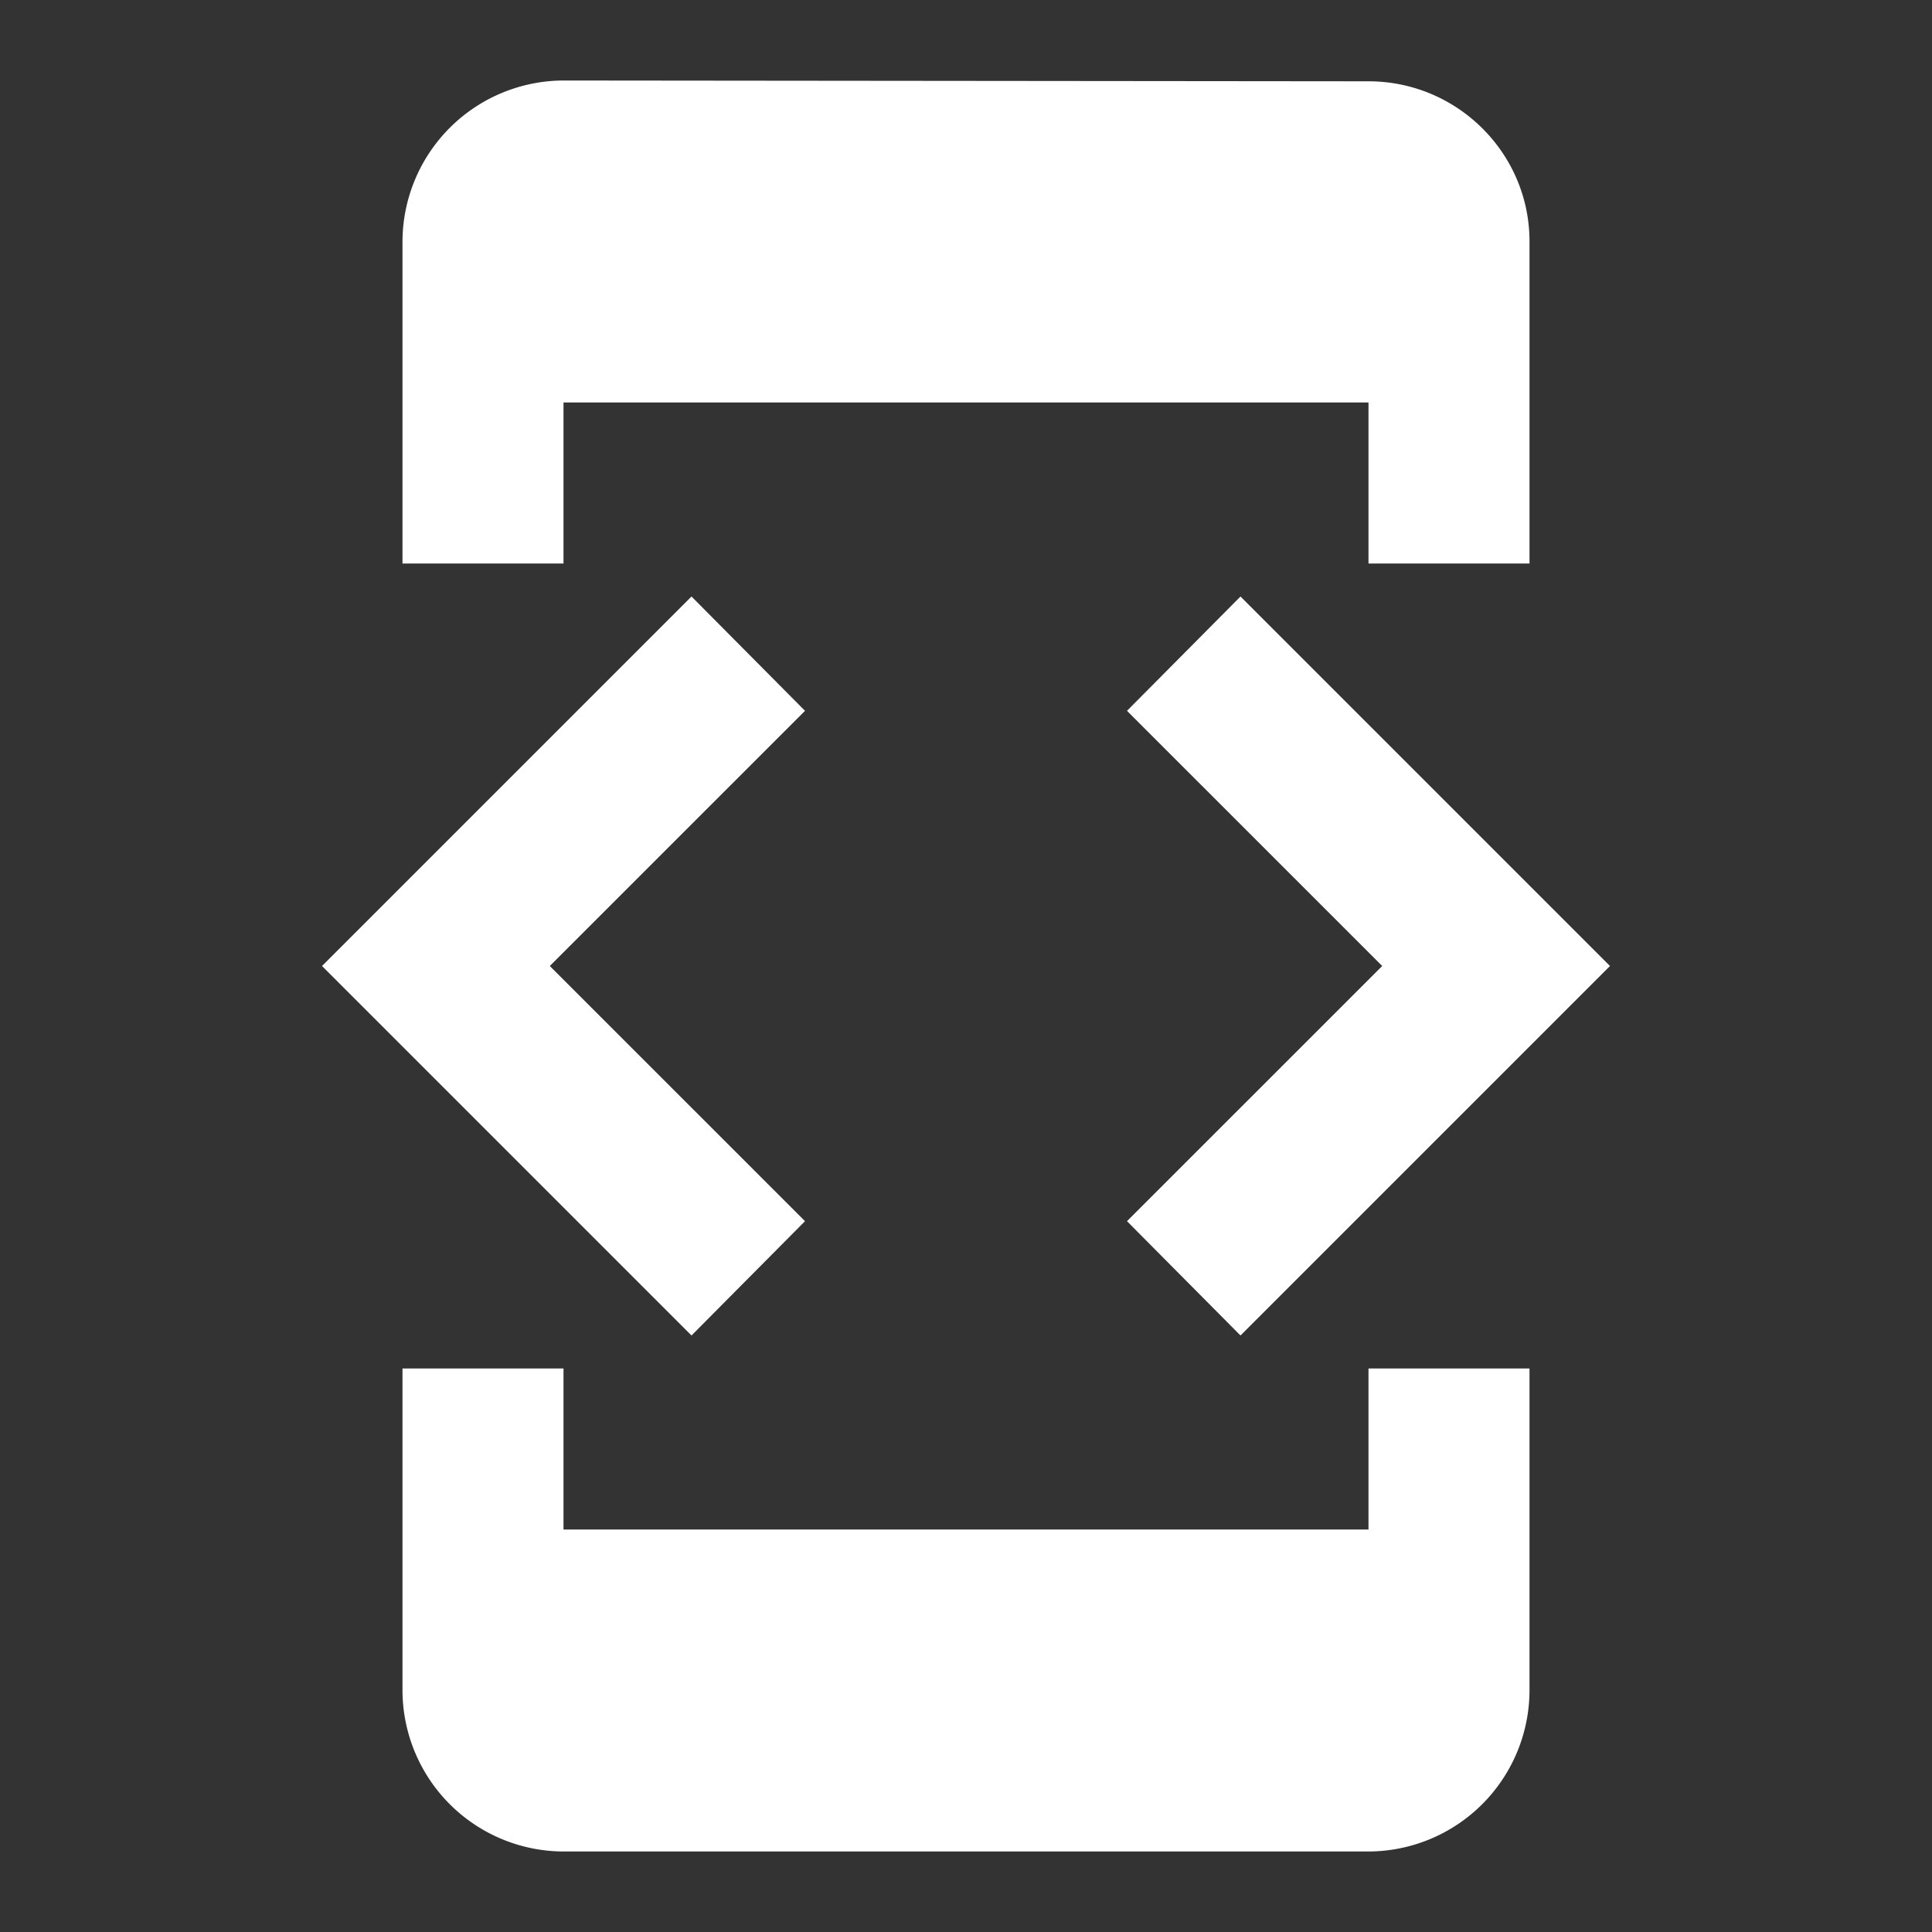 <?xml version="1.0" encoding="UTF-8"?>
<svg xmlns="http://www.w3.org/2000/svg" id="Ebene_1" data-name="Ebene 1" viewBox="0 0 1024 1024">
  <rect x="0" y="0" width="1024" height="1024" fill="#333333" stroke="none"/>
  <defs>
    <style>.cls-1{fill:none;}.cls-2{fill:#fff;}</style>
  </defs>
  <path class="cls-1" d="M0,0H1024V1024H0Z" transform="translate(0 0)"></path>
  <path class="cls-2" d="M298.67,213.33H725.33v85.34h85.34V128c0-46.93-38.4-84.91-85.34-84.91l-426.66-.42A85.58,85.58,0,0,0,213.33,128V298.67h85.34ZM657.49,707.84,853.33,512,657.49,316.16l-60.16,60.59L732.59,512,597.33,647.25ZM426.67,647.25,291.41,512,426.67,376.75l-60.16-60.59L170.67,512,366.51,707.84ZM725.33,810.67H298.67V725.33H213.33V896a85.58,85.58,0,0,0,85.34,85.33H725.33A85.58,85.58,0,0,0,810.67,896V725.33H725.33Z" transform="translate(0 0)"></path>
</svg>
